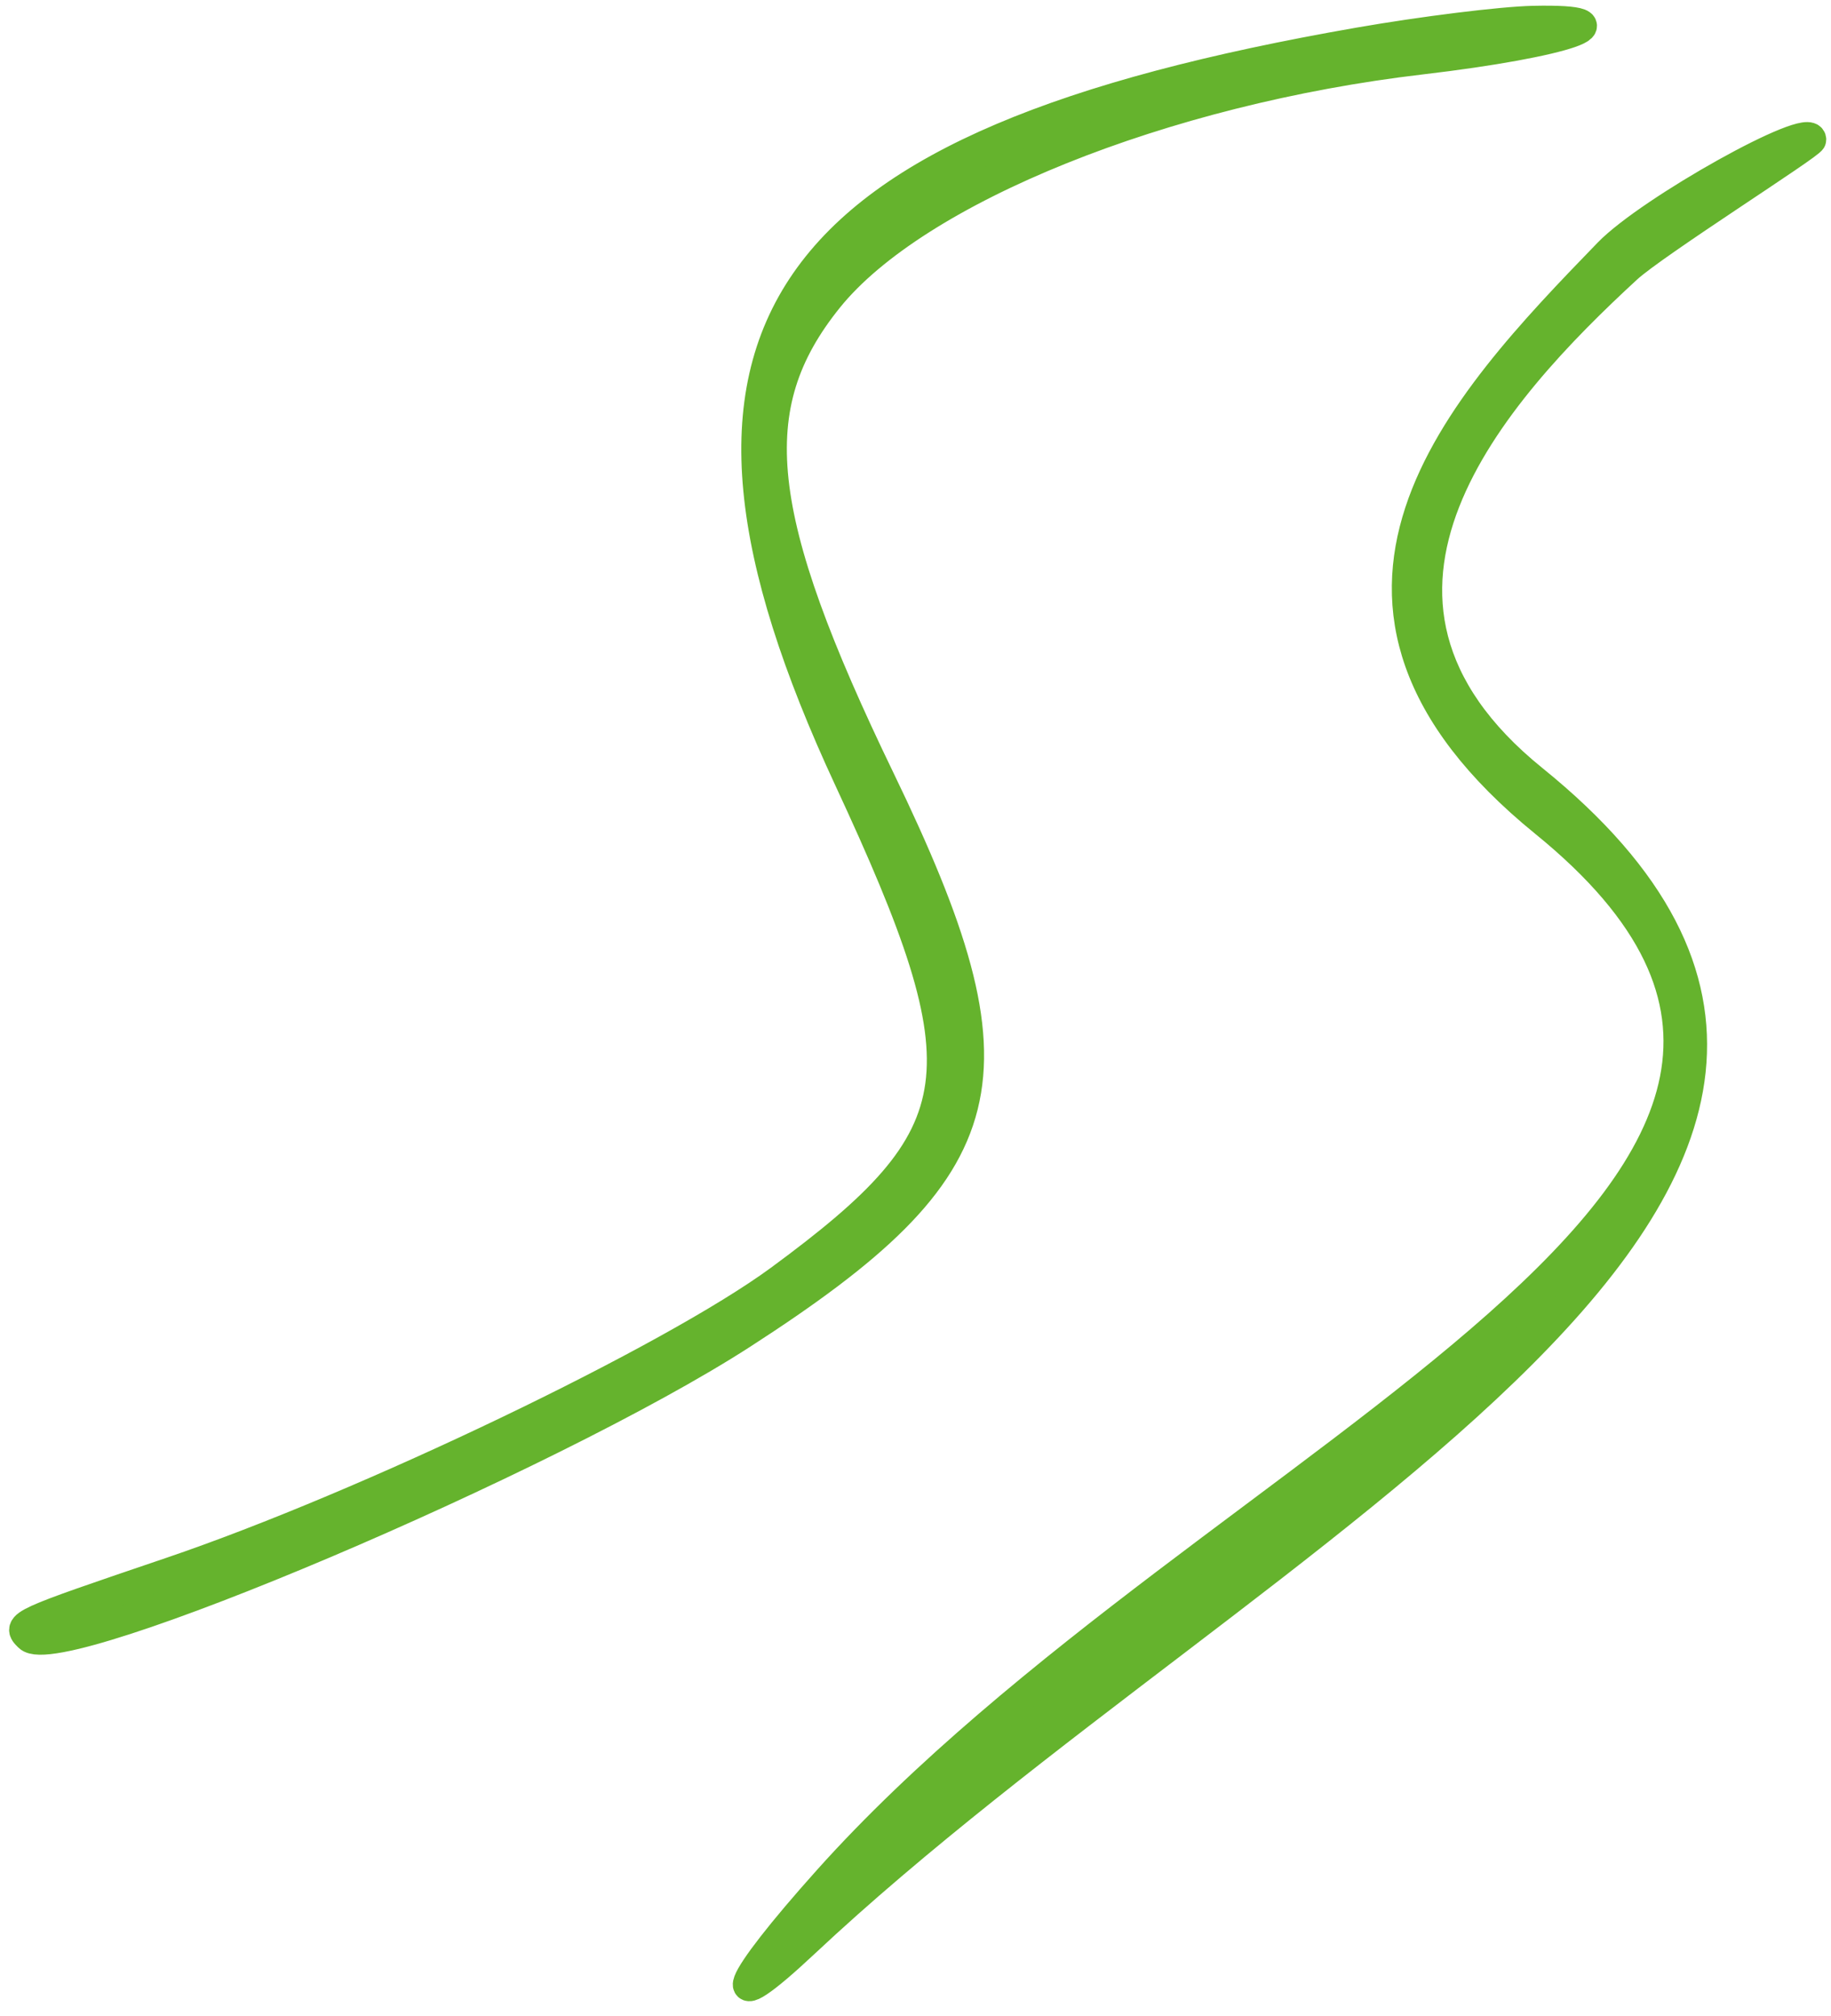 <svg width="89" height="98" viewBox="0 0 89 98" fill="none" xmlns="http://www.w3.org/2000/svg">
<path fill-rule="evenodd" clip-rule="evenodd" d="M66.048 2.058C37.477 7.04 31.164 16.157 41.254 37.866C47.931 52.231 47.533 55.129 37.911 62.207C32.66 66.07 17.824 73.193 8.295 76.427C0.869 78.948 0.789 78.984 1.399 79.579C2.883 81.029 26.662 70.937 36.067 64.866C48.755 56.675 49.811 52.438 42.784 37.9C36.592 25.087 36.018 19.772 40.26 14.504C44.522 9.212 56.557 4.365 69.082 2.898C76.145 2.071 79.52 0.897 74.516 1.007C72.976 1.042 69.166 1.514 66.048 2.058ZM78.179 12.297C70.994 19.712 61.904 29.266 75.088 39.981C96.685 57.536 59.053 70.412 40.26 91.378C35.619 96.557 34.939 98.362 39.1 94.459C60.905 74.006 98.545 57.327 74.516 37.9C63.526 29.015 72.609 19.022 79.089 13.053C80.414 11.832 88.045 7.008 88.045 6.792C88.045 5.839 80.195 10.217 78.179 12.297Z" fill="#65B32D" stroke="#65B32D" stroke-width="1.448"/>
</svg>
